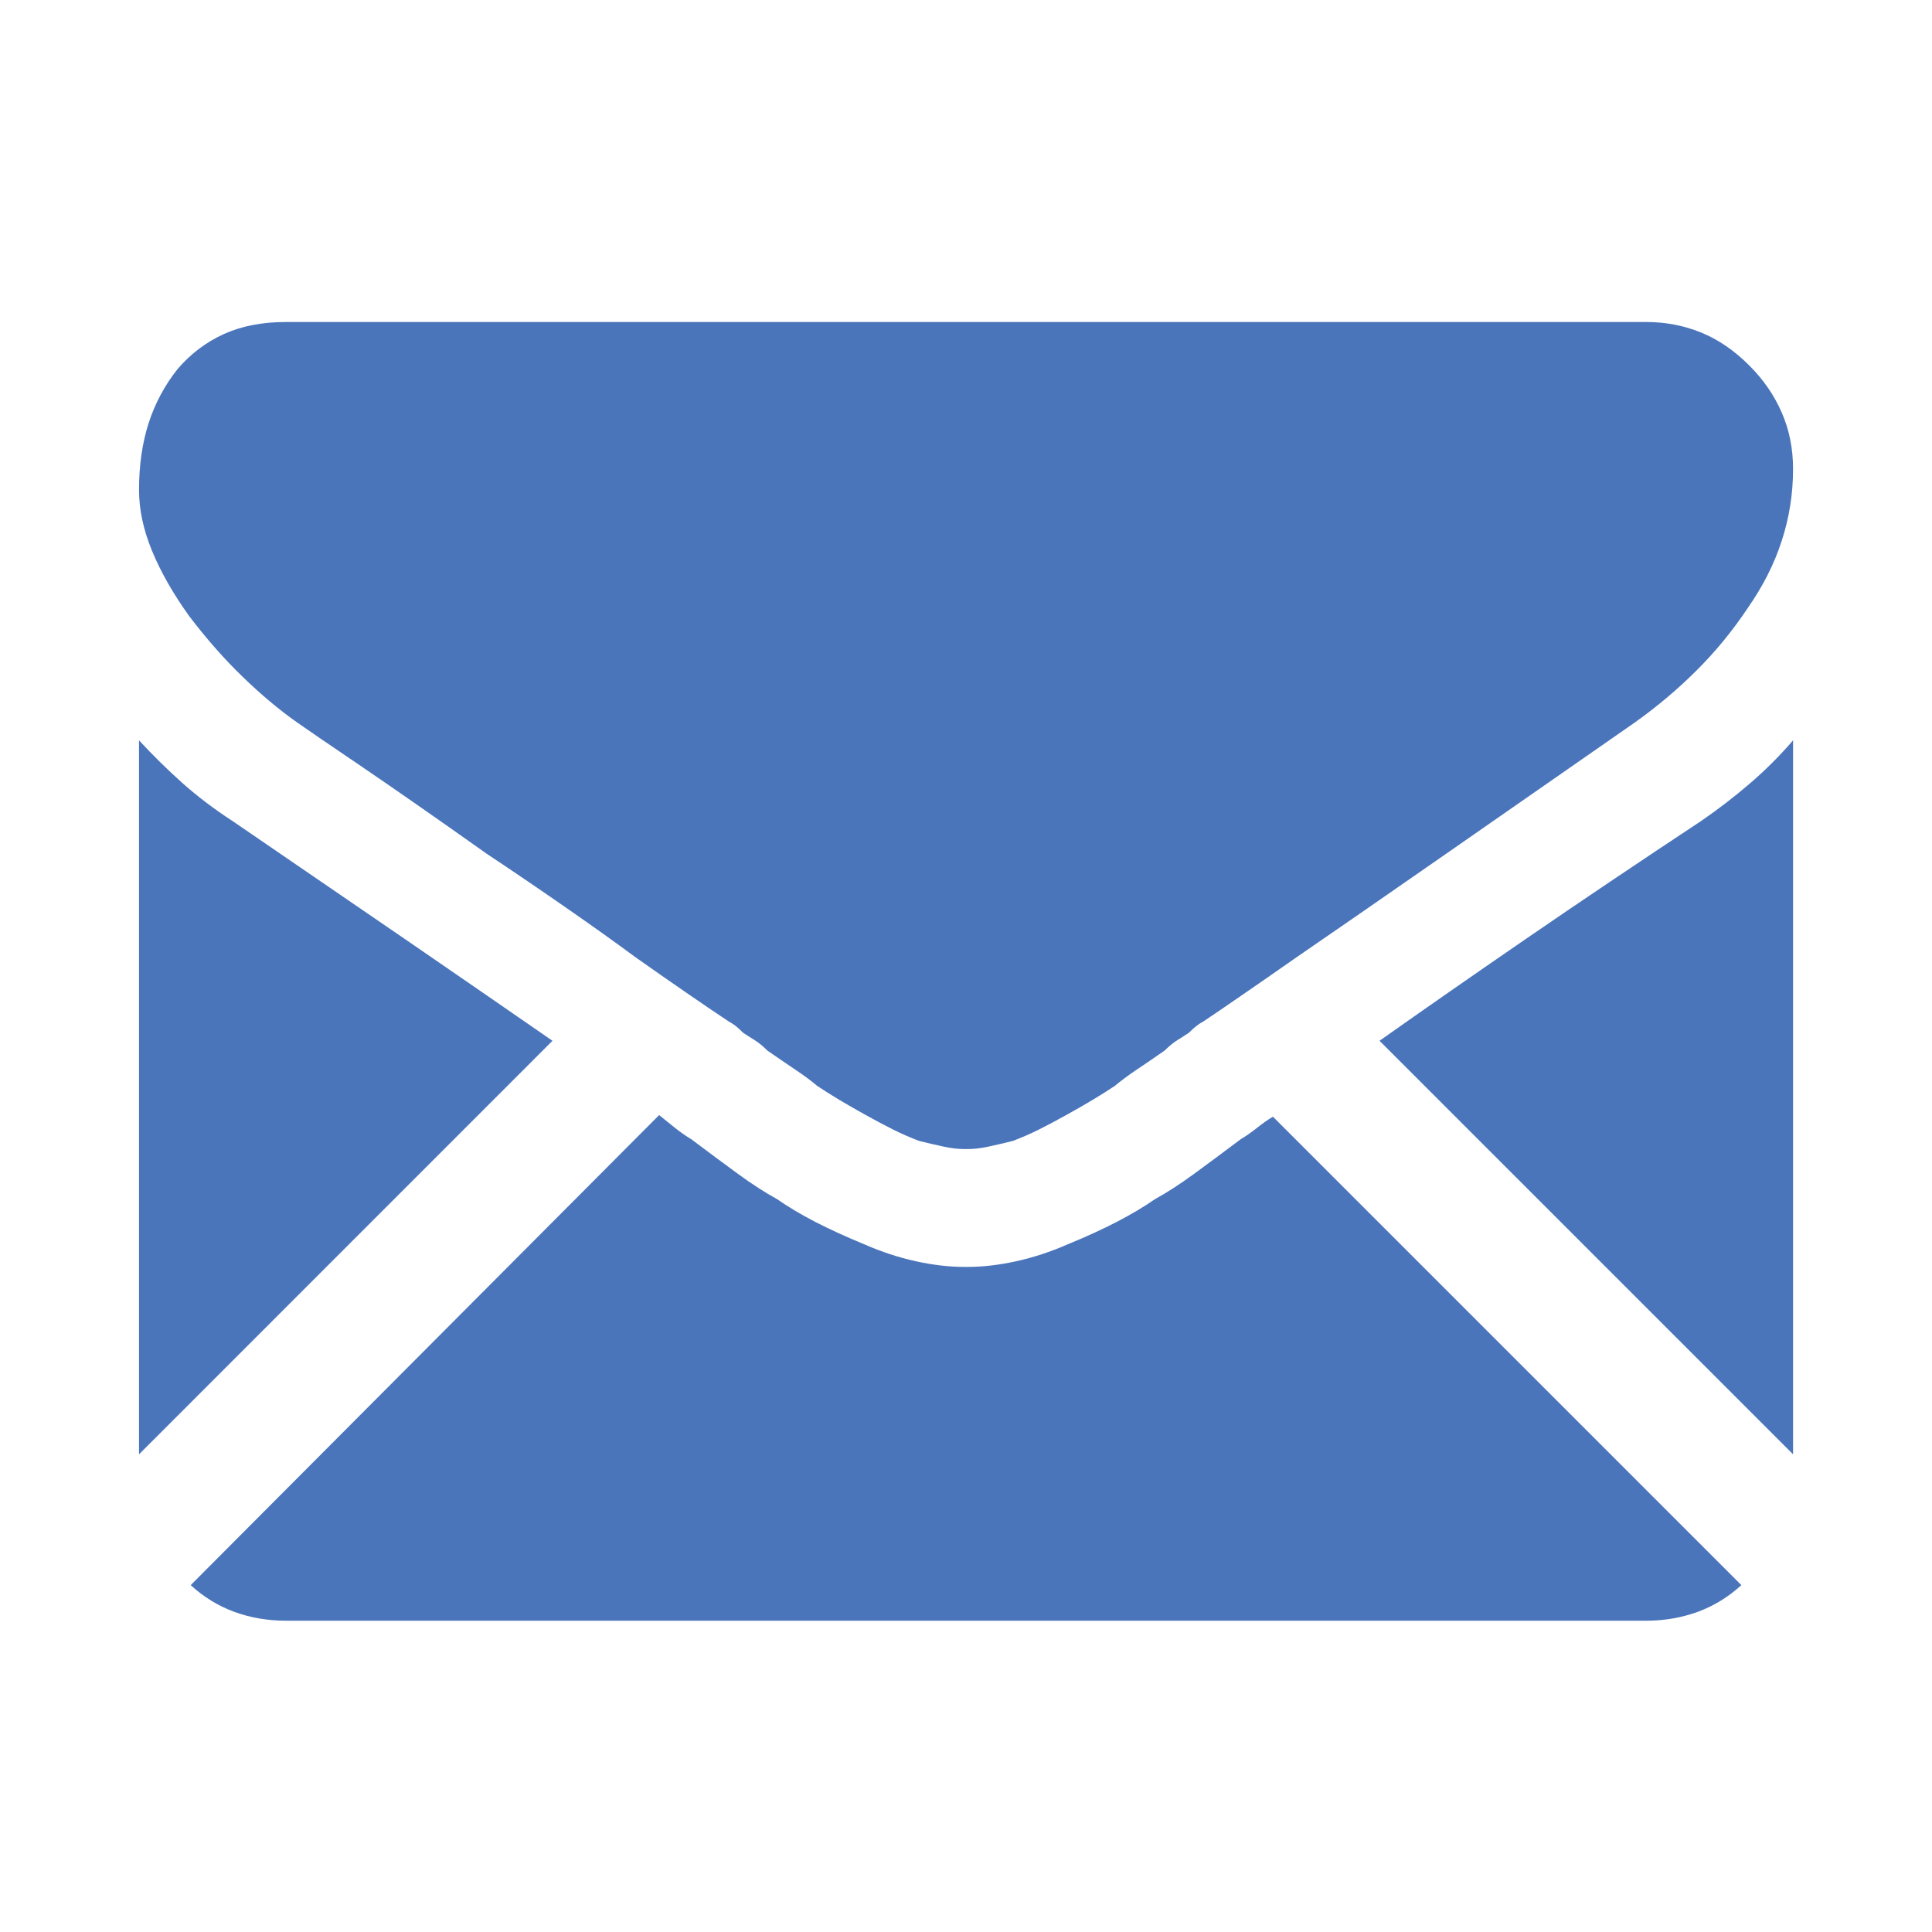<svg width="24" height="24" viewBox="0 0 24 24" fill="none" xmlns="http://www.w3.org/2000/svg">
<path d="M20.448 20.133C20.675 20.133 20.889 20.096 21.09 20.023C21.291 19.949 21.471 19.838 21.632 19.691L15.813 13.872C15.746 13.912 15.679 13.959 15.612 14.013C15.545 14.066 15.478 14.113 15.411 14.153C15.197 14.314 15.003 14.458 14.829 14.585C14.656 14.712 14.495 14.815 14.348 14.896C14.214 14.989 14.057 15.083 13.876 15.177C13.696 15.27 13.492 15.364 13.264 15.457C13.05 15.551 12.836 15.621 12.622 15.668C12.408 15.715 12.207 15.738 12.02 15.738H11.98C11.793 15.738 11.592 15.715 11.378 15.668C11.164 15.621 10.95 15.551 10.736 15.457C10.509 15.364 10.305 15.27 10.124 15.177C9.943 15.083 9.786 14.989 9.653 14.896C9.505 14.815 9.345 14.712 9.171 14.585C8.997 14.458 8.803 14.314 8.589 14.153C8.522 14.113 8.455 14.066 8.388 14.013C8.321 13.959 8.255 13.906 8.188 13.852L2.369 19.691C2.529 19.838 2.71 19.949 2.91 20.023C3.111 20.096 3.325 20.133 3.553 20.133H20.448ZM2.89 10.2C2.663 10.053 2.456 9.896 2.268 9.729C2.081 9.562 1.9 9.384 1.727 9.197V18.066L6.863 12.929C6.342 12.568 5.75 12.16 5.088 11.705C4.425 11.25 3.693 10.749 2.89 10.2ZM21.13 10.2C20.341 10.722 19.615 11.21 18.953 11.665C18.291 12.12 17.686 12.541 17.137 12.929L22.274 18.066V9.197C22.113 9.384 21.936 9.562 21.742 9.729C21.548 9.896 21.344 10.053 21.13 10.2ZM20.448 4H3.553C3.258 4 3.001 4.05 2.78 4.15C2.559 4.251 2.369 4.395 2.208 4.582C2.048 4.783 1.927 5.007 1.847 5.254C1.767 5.502 1.727 5.779 1.727 6.087C1.727 6.328 1.78 6.578 1.887 6.839C1.994 7.1 2.148 7.371 2.349 7.652C2.563 7.933 2.783 8.184 3.011 8.404C3.238 8.625 3.466 8.816 3.693 8.976C3.827 9.07 4.091 9.251 4.486 9.518C4.88 9.786 5.399 10.147 6.041 10.602C6.402 10.842 6.736 11.07 7.044 11.284C7.352 11.498 7.633 11.698 7.887 11.886C8.114 12.046 8.325 12.194 8.519 12.327C8.713 12.461 8.89 12.581 9.051 12.688C9.077 12.702 9.104 12.719 9.131 12.739C9.158 12.759 9.191 12.789 9.231 12.829C9.271 12.856 9.318 12.886 9.372 12.919C9.425 12.953 9.479 12.996 9.532 13.05C9.666 13.143 9.783 13.223 9.883 13.29C9.984 13.357 10.074 13.424 10.154 13.491C10.234 13.545 10.325 13.601 10.425 13.662C10.525 13.722 10.636 13.785 10.756 13.852C10.877 13.919 10.99 13.979 11.097 14.033C11.204 14.086 11.311 14.133 11.418 14.173C11.525 14.2 11.626 14.223 11.719 14.243C11.813 14.264 11.9 14.274 11.98 14.274H12.02C12.101 14.274 12.188 14.264 12.281 14.243C12.375 14.223 12.475 14.2 12.582 14.173C12.689 14.133 12.796 14.086 12.903 14.033C13.01 13.979 13.124 13.919 13.244 13.852C13.365 13.785 13.475 13.722 13.575 13.662C13.676 13.601 13.766 13.545 13.846 13.491C13.927 13.424 14.017 13.357 14.117 13.29C14.217 13.223 14.335 13.143 14.468 13.05C14.522 12.996 14.575 12.953 14.629 12.919C14.682 12.886 14.729 12.856 14.769 12.829C14.809 12.789 14.843 12.759 14.87 12.739C14.896 12.719 14.923 12.702 14.95 12.688C15.07 12.608 15.227 12.501 15.421 12.367C15.615 12.234 15.846 12.073 16.114 11.886C16.582 11.565 17.167 11.16 17.869 10.672C18.572 10.184 19.384 9.618 20.307 8.976C20.588 8.776 20.846 8.558 21.08 8.324C21.314 8.09 21.525 7.833 21.712 7.552C21.899 7.284 22.04 7.007 22.133 6.719C22.227 6.431 22.274 6.134 22.274 5.826C22.274 5.572 22.227 5.338 22.133 5.124C22.04 4.91 21.906 4.716 21.732 4.542C21.545 4.354 21.344 4.217 21.13 4.13C20.916 4.043 20.689 4 20.448 4Z" fill="#4A75BB"/>
</svg>
